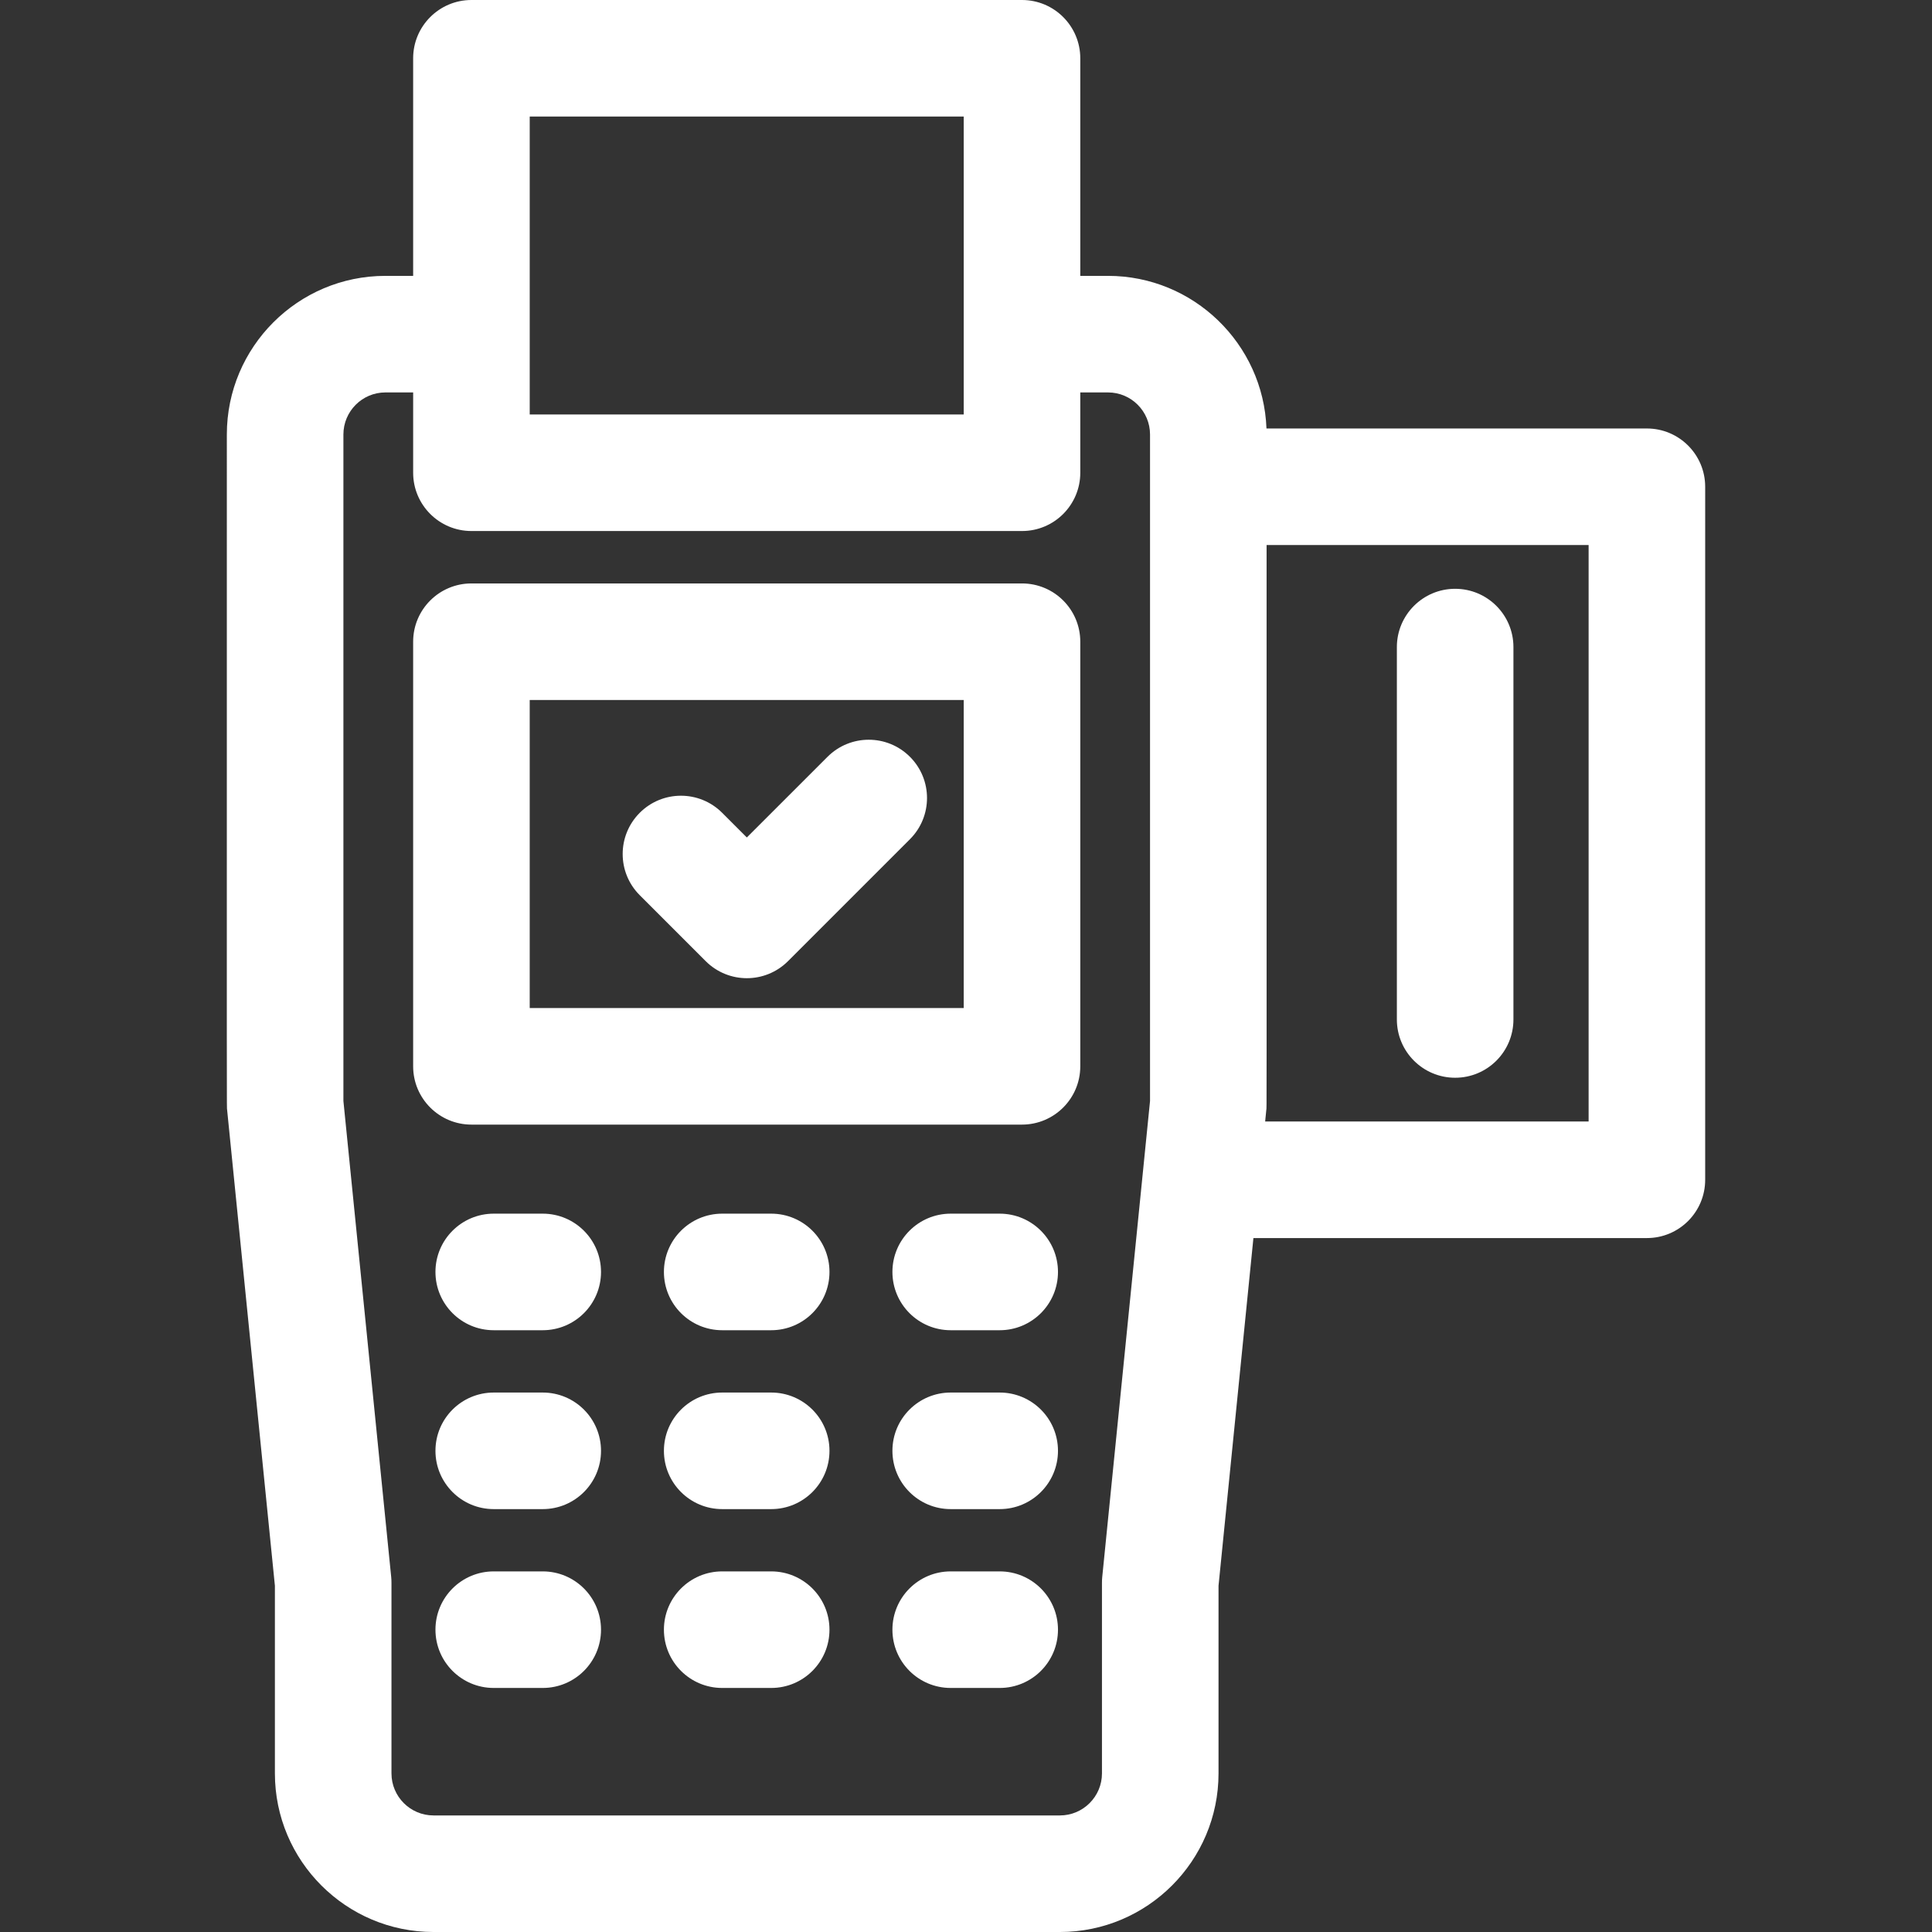 <svg xmlns="http://www.w3.org/2000/svg" xmlns:xlink="http://www.w3.org/1999/xlink" version="1.1" id="Layer_1" x="0px" y="0px" viewBox="0 0 497.24 497.24" style="enable-background:new 0 0 497.24 497.24;" xml:space="preserve" width="300" height="300" xmlns:svgjs="http://svgjs.dev/svgjs"><rect x="0" y="0" width="497.24" height="497.24" fill="#333333" stroke="none"/><g width="100%" height="100%" transform="matrix(1,0,0,1,0,0)"><g>
	<path d="M423.863,110.28h-97.91c-0.81-21.8-18.8-39.28-40.78-39.28h-7.14V15c0-8.28-6.72-15-15-15h-141.7c-8.28,0-15,6.72-15,15v56   h-7.14c-22.51,0-40.81,18.31-40.81,40.82c0,182.398-0.035,172.745,0.07,173.8l12.3,122.51v48.29c0,22.51,18.31,40.82,40.82,40.82   h161.22c22.51,0,40.82-18.31,40.82-40.82v-48.29l8.98-89.49h101.27c8.29,0,15-6.71,15-15V125.28   C438.863,117,432.153,110.28,423.863,110.28z M408.863,288.64h-83.25l0.3-3.02c0.104-1.043,0.07,8.48,0.07-145.34h82.88V288.64z    M283.683,405.88c-0.05,0.5-0.07,1-0.07,1.5v49.04c0,5.97-4.86,10.82-10.82,10.82h-161.22c-5.97,0-10.82-4.85-10.82-10.82v-49.04   c0-0.5-0.02-1-0.07-1.5l-12.3-122.51V111.82c0-5.97,4.85-10.82,10.81-10.82h7.14v20.67c0,8.28,6.72,15,15,15h141.7   c8.305,0,15-6.736,15-15c0-7.21,0-1.829,0-20.67h7.14c5.987,0,10.81,4.88,10.81,10.82c0,6.133,0,163.243,0,171.55   C295.979,283.407,283.786,404.851,283.683,405.88z M136.333,30h111.7c0,36.845,0,39.06,0,76.67h-111.7   C136.333,99.209,136.333,37.901,136.333,30z" fill="#ffffff" fill-opacity="1" data-original-color="#000000ff" stroke="none" stroke-opacity="1"/>
	<path d="M374.513,277.38c8.29,0,15-6.71,15-15v-95.84c0-8.28-6.71-15-15-15c-8.28,0-15,6.72-15,15v95.84   C359.513,270.67,366.233,277.38,374.513,277.38z" fill="#ffffff" fill-opacity="1" data-original-color="#000000ff" stroke="none" stroke-opacity="1"/>
	<path d="M263.033,150.16h-141.7c-8.28,0-15,6.71-15,15v109.28c0,8.28,6.72,15,15,15h141.7c8.275,0,15-6.719,15-15V165.16   C278.033,156.86,271.305,150.16,263.033,150.16z M248.033,259.44h-111.7v-79.28h111.7V259.44z" fill="#ffffff" fill-opacity="1" data-original-color="#000000ff" stroke="none" stroke-opacity="1"/>
	<path d="M139.683,312.36h-12.61c-8.29,0-15,6.72-15,15c0,8.28,6.71,15,15,15h12.61c8.28,0,15-6.72,15-15   C154.683,319.08,147.963,312.36,139.683,312.36z" fill="#ffffff" fill-opacity="1" data-original-color="#000000ff" stroke="none" stroke-opacity="1"/>
	<path d="M139.683,358.4h-12.61c-8.29,0-15,6.71-15,15c0,8.28,6.71,15,15,15h12.61c8.28,0,15-6.72,15-15   C154.683,365.11,147.963,358.4,139.683,358.4z" fill="#ffffff" fill-opacity="1" data-original-color="#000000ff" stroke="none" stroke-opacity="1"/>
	<path d="M139.683,404.43h-12.61c-8.29,0-15,6.72-15,15c0,8.29,6.71,15,15,15h12.61c8.28,0,15-6.71,15-15   C154.683,411.15,147.963,404.43,139.683,404.43z" fill="#ffffff" fill-opacity="1" data-original-color="#000000ff" stroke="none" stroke-opacity="1"/>
	<path d="M198.483,312.36h-12.61c-8.28,0-15,6.72-15,15c0,8.28,6.72,15,15,15h12.61c8.29,0,15-6.72,15-15   C213.483,319.08,206.773,312.36,198.483,312.36z" fill="#ffffff" fill-opacity="1" data-original-color="#000000ff" stroke="none" stroke-opacity="1"/>
	<path d="M198.483,358.4h-12.61c-8.28,0-15,6.71-15,15c0,8.28,6.72,15,15,15h12.61c8.29,0,15-6.72,15-15   C213.483,365.11,206.773,358.4,198.483,358.4z" fill="#ffffff" fill-opacity="1" data-original-color="#000000ff" stroke="none" stroke-opacity="1"/>
	<path d="M198.483,404.43h-12.61c-8.28,0-15,6.72-15,15c0,8.29,6.72,15,15,15h12.61c8.29,0,15-6.71,15-15   C213.483,411.15,206.773,404.43,198.483,404.43z" fill="#ffffff" fill-opacity="1" data-original-color="#000000ff" stroke="none" stroke-opacity="1"/>
	<path d="M257.293,312.36h-12.61c-8.29,0-15,6.72-15,15c0,8.28,6.71,15,15,15h12.61c8.28,0,15-6.72,15-15   C272.293,319.08,265.573,312.36,257.293,312.36z" fill="#ffffff" fill-opacity="1" data-original-color="#000000ff" stroke="none" stroke-opacity="1"/>
	<path d="M257.293,358.4h-12.61c-8.29,0-15,6.71-15,15c0,8.28,6.71,15,15,15h12.61c8.28,0,15-6.72,15-15   C272.293,365.11,265.573,358.4,257.293,358.4z" fill="#ffffff" fill-opacity="1" data-original-color="#000000ff" stroke="none" stroke-opacity="1"/>
	<path d="M257.293,404.43h-12.61c-8.29,0-15,6.72-15,15c0,8.29,6.71,15,15,15h12.61c8.28,0,15-6.71,15-15   C272.293,411.15,265.573,404.43,257.293,404.43z" fill="#ffffff" fill-opacity="1" data-original-color="#000000ff" stroke="none" stroke-opacity="1"/>
	<path d="M181.613,247.36c5.862,5.862,15.34,5.87,21.21,0l31.37-31.37c5.86-5.86,5.86-15.35,0-21.21c-5.85-5.86-15.35-5.86-21.21,0   c-5.072,5.07-18.938,18.928-20.77,20.76c-0.9-0.899-5.454-5.454-6.35-6.35c-5.86-5.86-15.35-5.86-21.21,0   c-5.86,5.86-5.86,15.36,0,21.21L181.613,247.36z" fill="#ffffff" fill-opacity="1" data-original-color="#000000ff" stroke="none" stroke-opacity="1"/>
</g></g></svg>